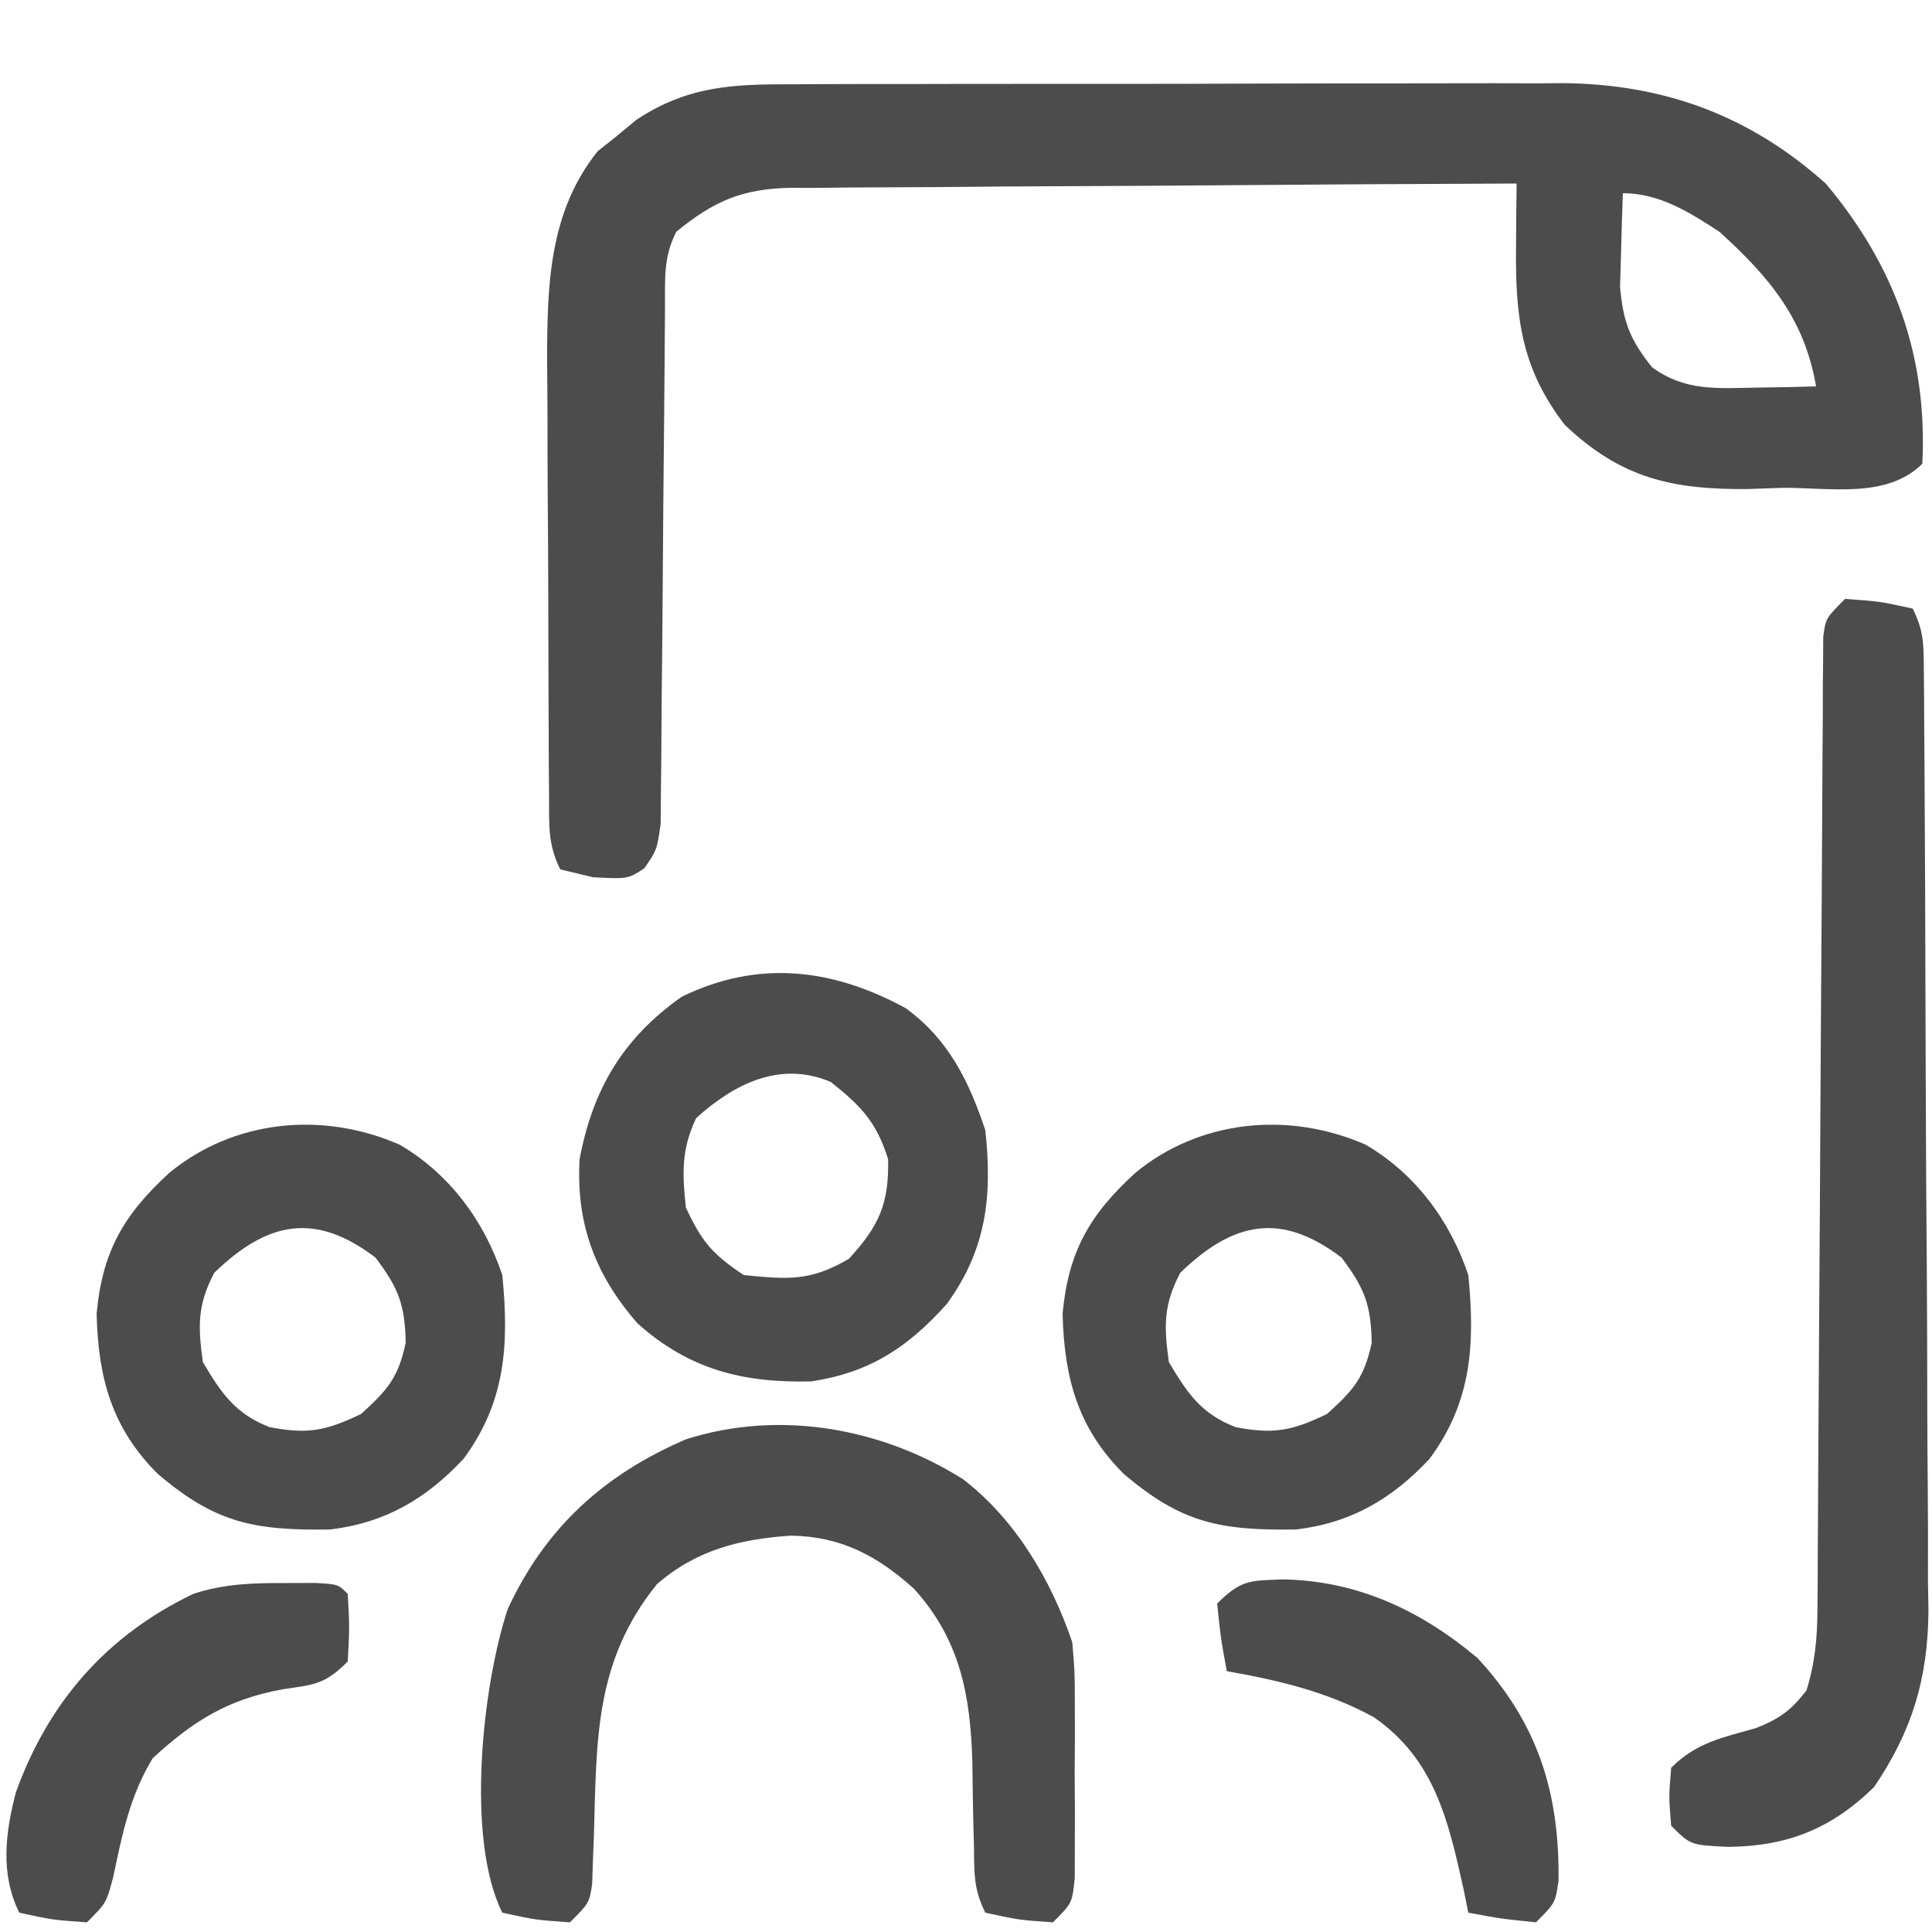 <?xml version="1.0" encoding="UTF-8"?>
<svg version="1.1" xmlns="http://www.w3.org/2000/svg" width="200" height="200">
<path d="M0 0 C0.921 -0.005 1.842 -0.01 2.791 -0.015 C5.832 -0.029 8.874 -0.028 11.915 -0.026 C14.037 -0.03 16.158 -0.034 18.279 -0.039 C22.727 -0.047 27.174 -0.046 31.622 -0.041 C37.303 -0.035 42.984 -0.052 48.666 -0.075 C53.049 -0.09 57.432 -0.091 61.815 -0.088 C63.908 -0.088 66.002 -0.094 68.095 -0.104 C71.034 -0.116 73.972 -0.109 76.91 -0.098 C77.764 -0.105 78.618 -0.113 79.498 -0.121 C90.04 -0.03 98.895 3.222 106.779 10.275 C113.951 18.821 117.325 28.169 116.779 39.275 C113.104 42.949 107.182 41.731 102.216 41.775 C100.483 41.837 100.483 41.837 98.714 41.9 C90.863 41.971 85.577 40.768 79.779 35.275 C75.287 29.474 74.65 24.173 74.716 17.025 C74.725 15.761 74.734 14.498 74.743 13.197 C74.755 12.232 74.767 11.268 74.779 10.275 C64.321 10.313 53.864 10.372 43.406 10.459 C38.55 10.498 33.694 10.53 28.838 10.546 C24.15 10.561 19.462 10.595 14.775 10.643 C12.988 10.658 11.201 10.666 9.414 10.667 C6.907 10.669 4.402 10.696 1.895 10.729 C1.159 10.724 0.424 10.719 -0.335 10.714 C-5.401 10.816 -8.318 12.081 -12.221 15.275 C-13.575 17.981 -13.361 20.115 -13.379 23.146 C-13.389 24.377 -13.4 25.608 -13.41 26.877 C-13.414 27.537 -13.417 28.197 -13.421 28.877 C-13.432 30.94 -13.452 33.004 -13.474 35.067 C-13.535 40.934 -13.589 46.801 -13.623 52.669 C-13.644 56.257 -13.679 59.845 -13.724 63.433 C-13.738 64.801 -13.746 66.168 -13.75 67.536 C-13.755 69.449 -13.779 71.362 -13.805 73.274 C-13.813 74.363 -13.821 75.452 -13.829 76.574 C-14.221 79.275 -14.221 79.275 -15.521 81.161 C-17.221 82.275 -17.221 82.275 -20.846 82.087 C-21.96 81.819 -23.074 81.551 -24.221 81.275 C-25.552 78.613 -25.363 76.571 -25.383 73.591 C-25.392 72.399 -25.402 71.207 -25.412 69.979 C-25.416 68.683 -25.42 67.387 -25.425 66.052 C-25.43 64.709 -25.436 63.366 -25.442 62.022 C-25.452 59.2 -25.458 56.378 -25.462 53.556 C-25.467 49.961 -25.491 46.366 -25.52 42.77 C-25.538 39.992 -25.543 37.213 -25.545 34.434 C-25.549 32.47 -25.568 30.507 -25.587 28.543 C-25.568 20.75 -25.393 13.249 -20.354 6.935 C-19.692 6.408 -19.029 5.88 -18.346 5.337 C-17.689 4.792 -17.032 4.247 -16.354 3.685 C-10.969 0.124 -6.268 -0.018 0 0 Z M85.779 11.275 C85.697 13.336 85.639 15.399 85.591 17.462 C85.556 18.611 85.521 19.759 85.486 20.943 C85.81 24.627 86.498 26.39 88.779 29.275 C92.152 31.768 95.441 31.481 99.529 31.4 C100.699 31.382 101.87 31.364 103.075 31.345 C104.413 31.31 104.413 31.31 105.779 31.275 C104.593 24.312 100.96 19.967 95.779 15.275 C92.696 13.259 89.562 11.275 85.779 11.275 Z " fill="#4C4C4C" transform="translate(82.221,8.725)"/>
<path d="M0 0 C3.562 0.25 3.562 0.25 7 1 C8.171 3.342 8.136 4.739 8.154 7.349 C8.163 8.263 8.171 9.177 8.18 10.118 C8.184 11.124 8.188 12.13 8.193 13.166 C8.201 14.223 8.209 15.28 8.218 16.369 C8.243 19.882 8.259 23.394 8.273 26.906 C8.279 28.106 8.284 29.305 8.29 30.54 C8.316 36.893 8.336 43.246 8.35 49.599 C8.367 56.151 8.411 62.703 8.462 69.256 C8.496 74.3 8.508 79.344 8.513 84.389 C8.52 86.804 8.535 89.218 8.559 91.632 C8.591 95.022 8.591 98.409 8.583 101.799 C8.6 102.788 8.616 103.778 8.633 104.797 C8.571 111.776 6.946 117.189 3 123 C-1.452 127.341 -5.996 129.129 -12.125 129.188 C-16 129 -16 129 -18 127 C-18.25 124 -18.25 124 -18 121 C-15.356 118.356 -12.727 117.898 -9.191 116.879 C-6.765 115.906 -5.594 115.062 -4 113 C-3.094 110.112 -2.87 107.487 -2.855 104.47 C-2.848 103.567 -2.841 102.664 -2.834 101.734 C-2.832 100.751 -2.829 99.768 -2.826 98.755 C-2.82 97.714 -2.813 96.673 -2.806 95.601 C-2.792 93.341 -2.78 91.082 -2.77 88.822 C-2.754 85.251 -2.731 81.679 -2.705 78.108 C-2.634 67.954 -2.574 57.8 -2.523 47.646 C-2.491 41.437 -2.45 35.227 -2.403 29.017 C-2.387 26.647 -2.375 24.276 -2.366 21.905 C-2.354 18.599 -2.33 15.292 -2.303 11.986 C-2.302 10.999 -2.302 10.012 -2.301 8.995 C-2.291 8.097 -2.282 7.2 -2.272 6.276 C-2.268 5.494 -2.263 4.712 -2.259 3.906 C-2 2 -2 2 0 0 Z " fill="#4C4C4C" transform="translate(191,62)"/>
<path d="M0 0 C5.444 4.178 9.123 10.447 11.312 16.875 C11.571 19.889 11.571 19.889 11.578 23.199 C11.582 24.989 11.582 24.989 11.586 26.814 C11.578 28.051 11.57 29.288 11.562 30.562 C11.574 32.435 11.574 32.435 11.586 34.346 C11.583 35.535 11.581 36.724 11.578 37.949 C11.576 39.038 11.574 40.127 11.571 41.249 C11.312 43.875 11.312 43.875 9.312 45.875 C5.75 45.625 5.75 45.625 2.312 44.875 C1.102 42.454 1.172 40.852 1.137 38.148 C1.101 36.723 1.101 36.723 1.064 35.27 C1.022 33.28 0.99 31.291 0.971 29.301 C0.77 22.357 -0.285 16.638 -5.063 11.354 C-8.878 7.91 -12.645 5.92 -17.82 5.844 C-23.122 6.203 -27.623 7.336 -31.688 10.875 C-38.142 18.868 -37.92 26.974 -38.205 36.834 C-38.239 37.707 -38.273 38.581 -38.309 39.48 C-38.334 40.276 -38.359 41.072 -38.385 41.891 C-38.688 43.875 -38.688 43.875 -40.688 45.875 C-44.25 45.625 -44.25 45.625 -47.688 44.875 C-51.503 37.245 -49.741 21.307 -47.125 13.438 C-43.22 5.013 -37.167 -0.473 -28.688 -4.125 C-19.048 -7.214 -8.425 -5.316 0 0 Z " fill="#4C4C4C" transform="translate(99.688,153.125)"/>
<path d="M0 0 C4.423 3.227 6.54 7.539 8.238 12.633 C8.98 19.48 8.353 24.994 4.238 30.633 C0.214 35.115 -3.706 37.709 -9.762 38.633 C-16.825 38.818 -22.435 37.403 -27.762 32.633 C-32.144 27.629 -34.147 22.292 -33.762 15.633 C-32.391 8.372 -29.282 3.123 -23.199 -1.18 C-15.282 -5.037 -7.601 -4.137 0 0 Z M-21.699 11.383 C-23.239 14.644 -23.137 17.069 -22.762 20.633 C-21.11 24.172 -20.046 25.444 -16.762 27.633 C-12.168 28.077 -9.879 28.289 -5.887 25.945 C-2.765 22.549 -1.728 20.263 -1.824 15.633 C-3.025 11.789 -4.627 10.126 -7.762 7.633 C-12.961 5.444 -17.686 7.758 -21.699 11.383 Z " fill="#4C4C4C" transform="translate(93.762,104.367)"/>
<path d="M0 0 C5.143 2.996 8.76 7.906 10.625 13.5 C11.329 20.646 10.979 26.606 6.625 32.5 C2.737 36.676 -1.552 39.169 -7.242 39.836 C-15.053 39.937 -19.057 39.187 -25.059 34.062 C-29.808 29.324 -31.211 24.12 -31.375 17.5 C-30.789 11.093 -28.599 7.268 -23.875 2.938 C-17.228 -2.569 -8.012 -3.518 0 0 Z M-19.188 13.25 C-20.946 16.582 -20.888 18.783 -20.375 22.5 C-18.479 25.699 -17.029 27.862 -13.473 29.234 C-9.55 29.987 -7.668 29.641 -4 27.875 C-1.235 25.373 -0.15 24.118 0.625 20.5 C0.543 16.561 -0.112 14.849 -2.5 11.688 C-8.83 6.871 -13.765 8.015 -19.188 13.25 Z " fill="#4C4C4C" transform="translate(141.375,118.5)"/>
<path d="M0 0 C5.143 2.996 8.76 7.906 10.625 13.5 C11.329 20.646 10.979 26.606 6.625 32.5 C2.737 36.676 -1.552 39.169 -7.242 39.836 C-15.053 39.937 -19.057 39.187 -25.059 34.062 C-29.808 29.324 -31.211 24.12 -31.375 17.5 C-30.789 11.093 -28.599 7.268 -23.875 2.938 C-17.228 -2.569 -8.012 -3.518 0 0 Z M-19.188 13.25 C-20.946 16.582 -20.888 18.783 -20.375 22.5 C-18.479 25.699 -17.029 27.862 -13.473 29.234 C-9.55 29.987 -7.668 29.641 -4 27.875 C-1.235 25.373 -0.15 24.118 0.625 20.5 C0.543 16.561 -0.112 14.849 -2.5 11.688 C-8.83 6.871 -13.765 8.015 -19.188 13.25 Z " fill="#4C4C4C" transform="translate(41.375,118.5)"/>
<path d="M0 0 C0.973 -0.003 1.946 -0.005 2.949 -0.008 C5.312 0.125 5.312 0.125 6.312 1.125 C6.5 4.562 6.5 4.562 6.312 8.125 C3.919 10.518 2.843 10.513 -0.438 11 C-6.139 12.06 -9.603 14.219 -13.875 18.125 C-16.255 22.065 -17.037 26 -17.977 30.48 C-18.688 33.125 -18.688 33.125 -20.688 35.125 C-24.25 34.875 -24.25 34.875 -27.688 34.125 C-29.676 30.148 -29.136 25.831 -28.039 21.656 C-24.671 12.33 -18.668 5.439 -9.688 1.125 C-6.44 0.054 -3.407 -0.009 0 0 Z " fill="#4C4C4C" transform="translate(29.688,163.875)"/>
<path d="M0 0 C7.675 0.151 14.229 3.221 20.074 8.141 C26.329 14.883 28.589 22.14 28.461 31.215 C28.125 33.5 28.125 33.5 26.125 35.5 C22.5 35.125 22.5 35.125 19.125 34.5 C18.966 33.715 18.808 32.93 18.645 32.121 C17.051 24.944 15.632 18.627 9.34 14.262 C4.535 11.635 -0.512 10.443 -5.875 9.5 C-6.5 6.125 -6.5 6.125 -6.875 2.5 C-4.389 0.014 -3.45 0.12 0 0 Z " fill="#4C4C4C" transform="translate(132.875,163.5)"/>
</svg>
